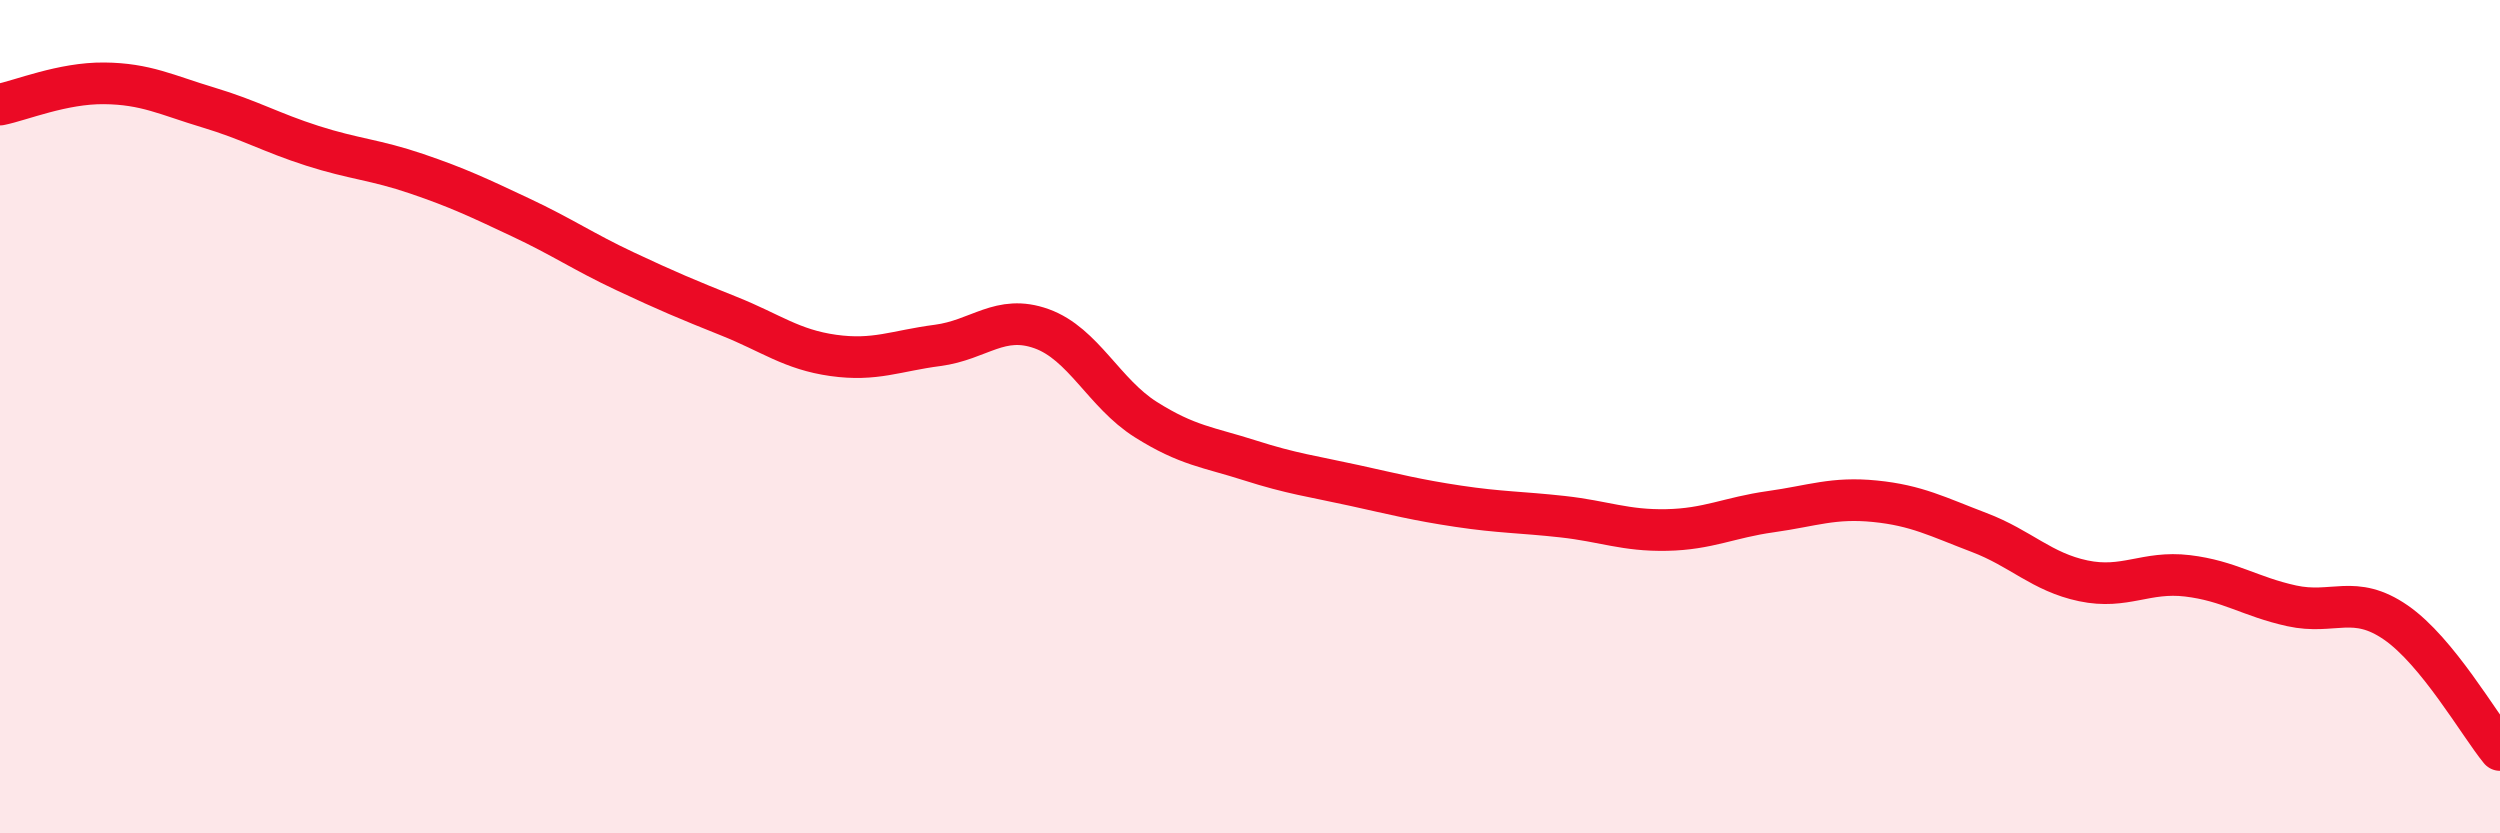
    <svg width="60" height="20" viewBox="0 0 60 20" xmlns="http://www.w3.org/2000/svg">
      <path
        d="M 0,2.51 C 0.5,2.41 1.5,1.99 2.5,2 C 3.5,2.01 4,2.28 5,2.58 C 6,2.88 6.5,3.18 7.5,3.5 C 8.5,3.82 9,3.83 10,4.17 C 11,4.51 11.5,4.75 12.5,5.22 C 13.5,5.69 14,6.04 15,6.51 C 16,6.98 16.5,7.19 17.5,7.59 C 18.5,7.99 19,8.39 20,8.53 C 21,8.67 21.5,8.42 22.5,8.29 C 23.5,8.16 24,7.53 25,7.89 C 26,8.25 26.5,9.44 27.5,10.07 C 28.5,10.7 29,10.73 30,11.05 C 31,11.37 31.5,11.43 32.5,11.65 C 33.5,11.87 34,12 35,12.15 C 36,12.3 36.5,12.29 37.5,12.4 C 38.5,12.51 39,12.74 40,12.72 C 41,12.7 41.5,12.42 42.5,12.28 C 43.5,12.14 44,11.93 45,12.03 C 46,12.13 46.5,12.4 47.5,12.78 C 48.5,13.16 49,13.73 50,13.94 C 51,14.15 51.5,13.7 52.5,13.82 C 53.5,13.94 54,14.32 55,14.54 C 56,14.76 56.5,14.25 57.5,14.94 C 58.5,15.63 59.5,17.39 60,18L60 20L0 20Z"
        fill="#EB0A25"
        opacity="0.1"
        stroke-linecap="round"
        stroke-linejoin="round"
      />
      <path
        d="M 0,2.51 C 0.5,2.41 1.5,1.99 2.5,2 C 3.5,2.01 4,2.28 5,2.58 C 6,2.88 6.5,3.18 7.5,3.5 C 8.5,3.82 9,3.83 10,4.17 C 11,4.51 11.5,4.75 12.5,5.22 C 13.5,5.69 14,6.04 15,6.51 C 16,6.98 16.5,7.19 17.5,7.59 C 18.5,7.99 19,8.39 20,8.53 C 21,8.67 21.5,8.42 22.5,8.29 C 23.5,8.16 24,7.53 25,7.89 C 26,8.25 26.5,9.44 27.5,10.07 C 28.5,10.7 29,10.73 30,11.05 C 31,11.37 31.5,11.43 32.5,11.65 C 33.5,11.87 34,12 35,12.15 C 36,12.3 36.5,12.29 37.5,12.4 C 38.5,12.51 39,12.74 40,12.72 C 41,12.7 41.5,12.42 42.5,12.28 C 43.5,12.14 44,11.93 45,12.03 C 46,12.13 46.5,12.4 47.5,12.78 C 48.5,13.16 49,13.73 50,13.94 C 51,14.15 51.5,13.7 52.5,13.82 C 53.5,13.94 54,14.32 55,14.54 C 56,14.76 56.5,14.25 57.5,14.94 C 58.5,15.63 59.5,17.39 60,18"
        stroke="#EB0A25"
        stroke-width="1"
        fill="none"
        stroke-linecap="round"
        stroke-linejoin="round"
      />
    </svg>
  